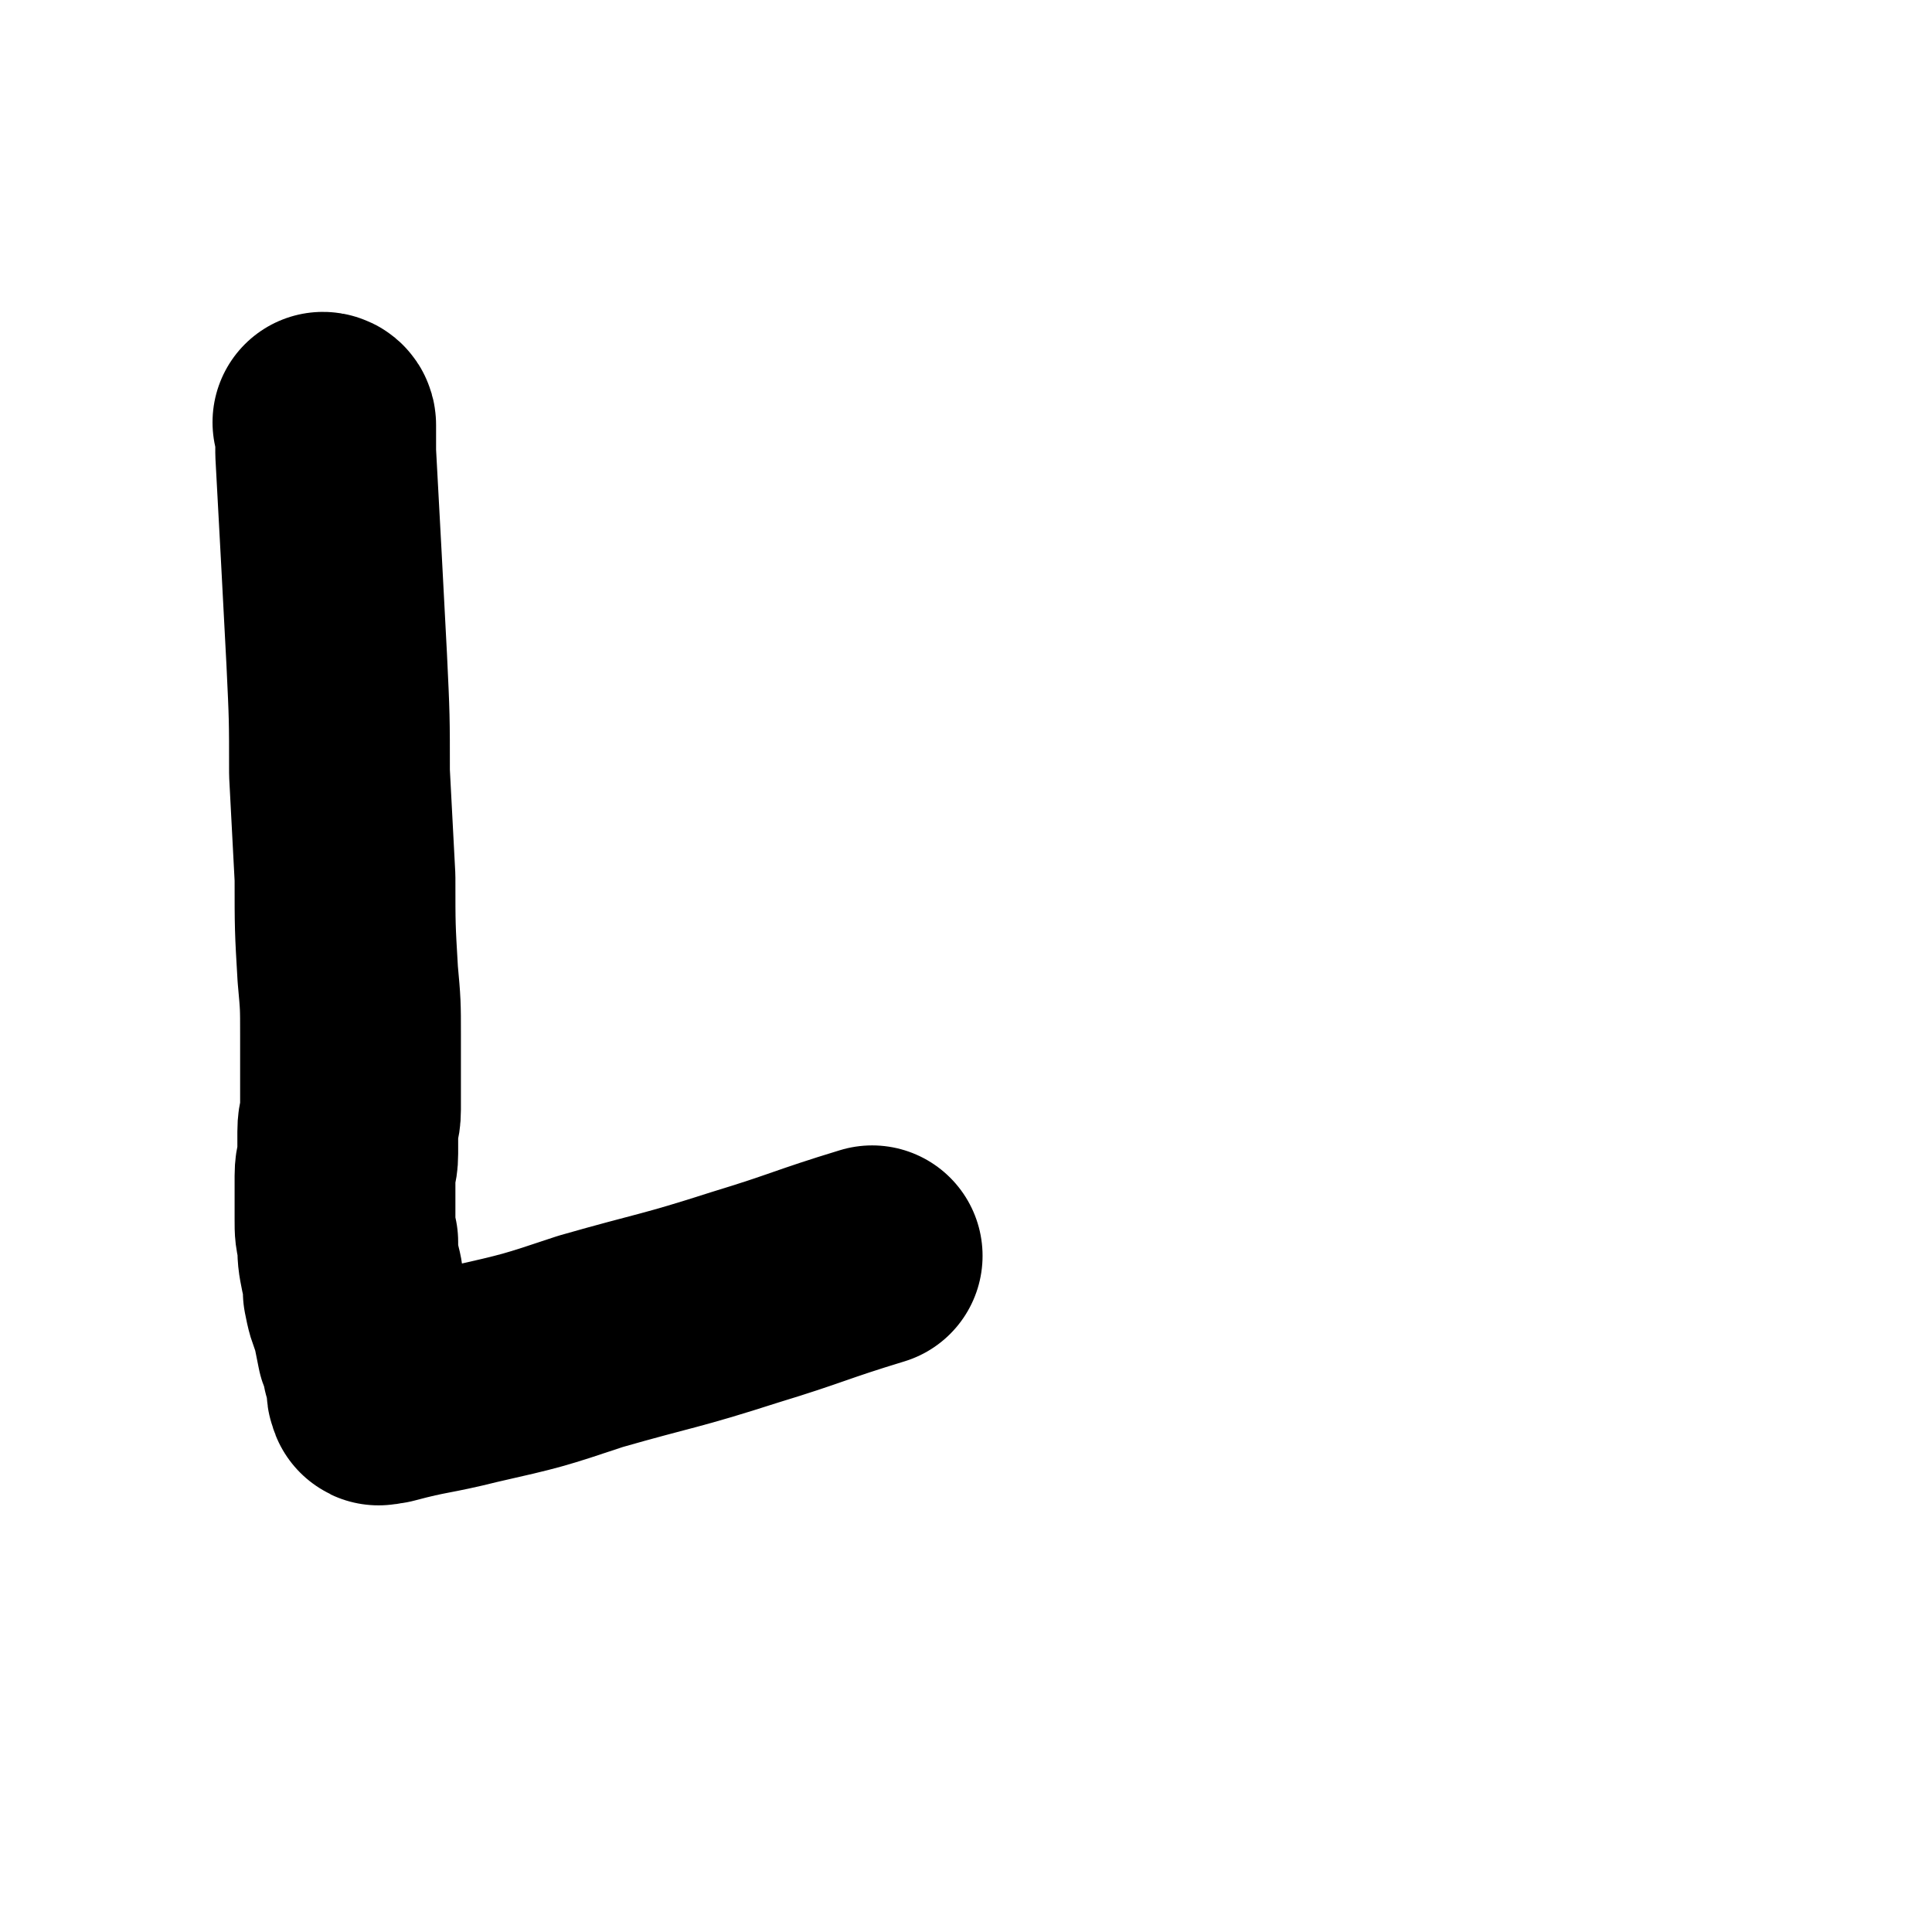 <svg viewBox='0 0 700 700' version='1.1' xmlns='http://www.w3.org/2000/svg' xmlns:xlink='http://www.w3.org/1999/xlink'><g fill='none' stroke='#000000' stroke-width='80' stroke-linecap='round' stroke-linejoin='round'><path d='M118,154c0,0 -1,-1 -1,-1 0,0 1,0 1,1 0,5 0,5 0,10 1,18 1,18 2,37 1,19 1,19 2,38 1,21 1,21 1,41 1,19 1,19 2,38 0,18 0,18 1,35 1,11 1,11 1,22 0,8 0,8 0,16 0,5 0,5 0,11 0,4 -1,4 -1,8 0,4 0,4 0,8 0,4 -1,4 -1,8 0,4 0,4 0,8 0,4 0,4 0,8 0,4 0,4 1,8 0,5 0,5 1,10 1,4 1,4 1,8 1,5 1,5 3,10 1,5 1,5 2,10 1,3 2,3 2,7 1,3 1,3 2,6 0,2 -1,2 0,4 0,1 1,0 1,0 1,0 1,0 2,0 15,-4 15,-3 31,-7 22,-5 22,-5 43,-12 28,-8 28,-7 56,-16 23,-7 23,-8 46,-15 '/></g>
</svg>